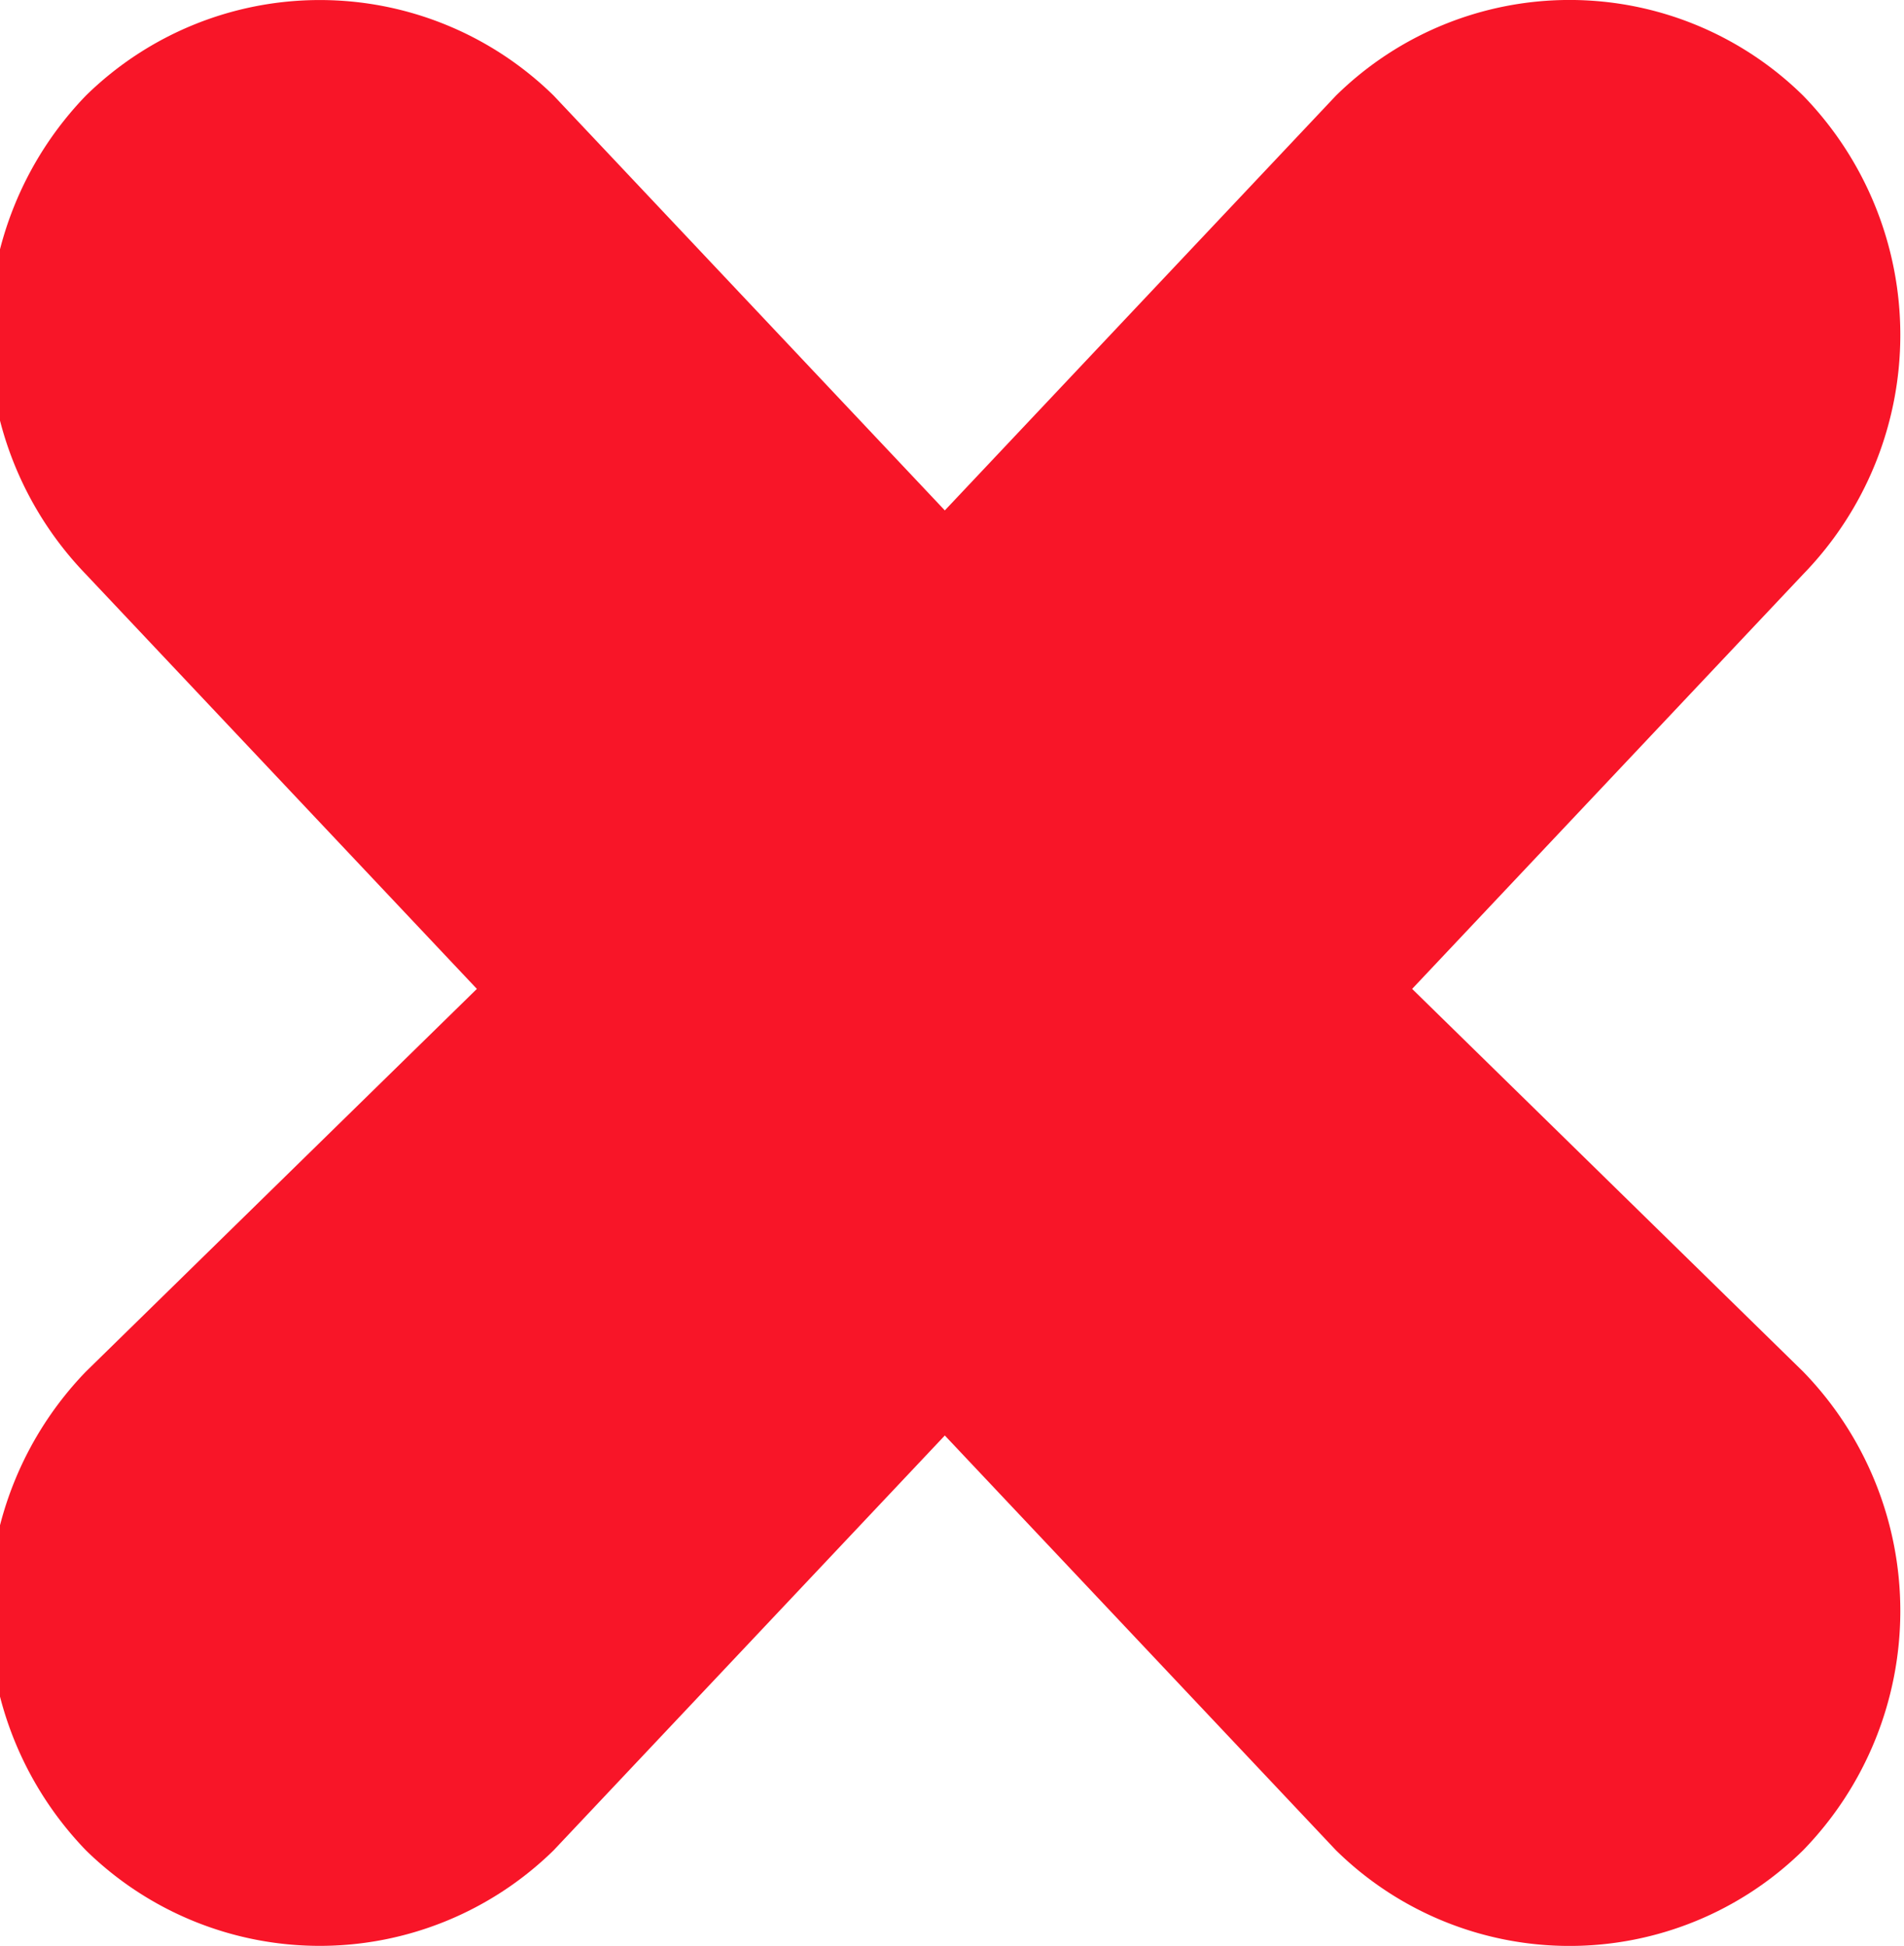 <?xml version="1.0" encoding="UTF-8"?> <svg xmlns="http://www.w3.org/2000/svg" width="5.969" height="6.1" viewBox="0 0 5.969 6.1"> <defs> <style> .cls-1 { fill: #f81528; fill-rule: evenodd; } </style> </defs> <path id="compare_li_X" class="cls-1" d="M620.458,17058.1l1.226,1.2a1.076,1.076,0,0,1,0,1.5,1.044,1.044,0,0,1-1.465,0l-1.226-1.3-1.226,1.3a1.047,1.047,0,0,1-1.467,0,1.08,1.08,0,0,1,0-1.5l1.226-1.2-1.226-1.3a1.08,1.08,0,0,1,0-1.5,1.047,1.047,0,0,1,1.467,0l1.226,1.3,1.226-1.3a1.044,1.044,0,0,1,1.465,0,1.076,1.076,0,0,1,0,1.5Z" transform="translate(-616.031 -17055)"></path> </svg> 